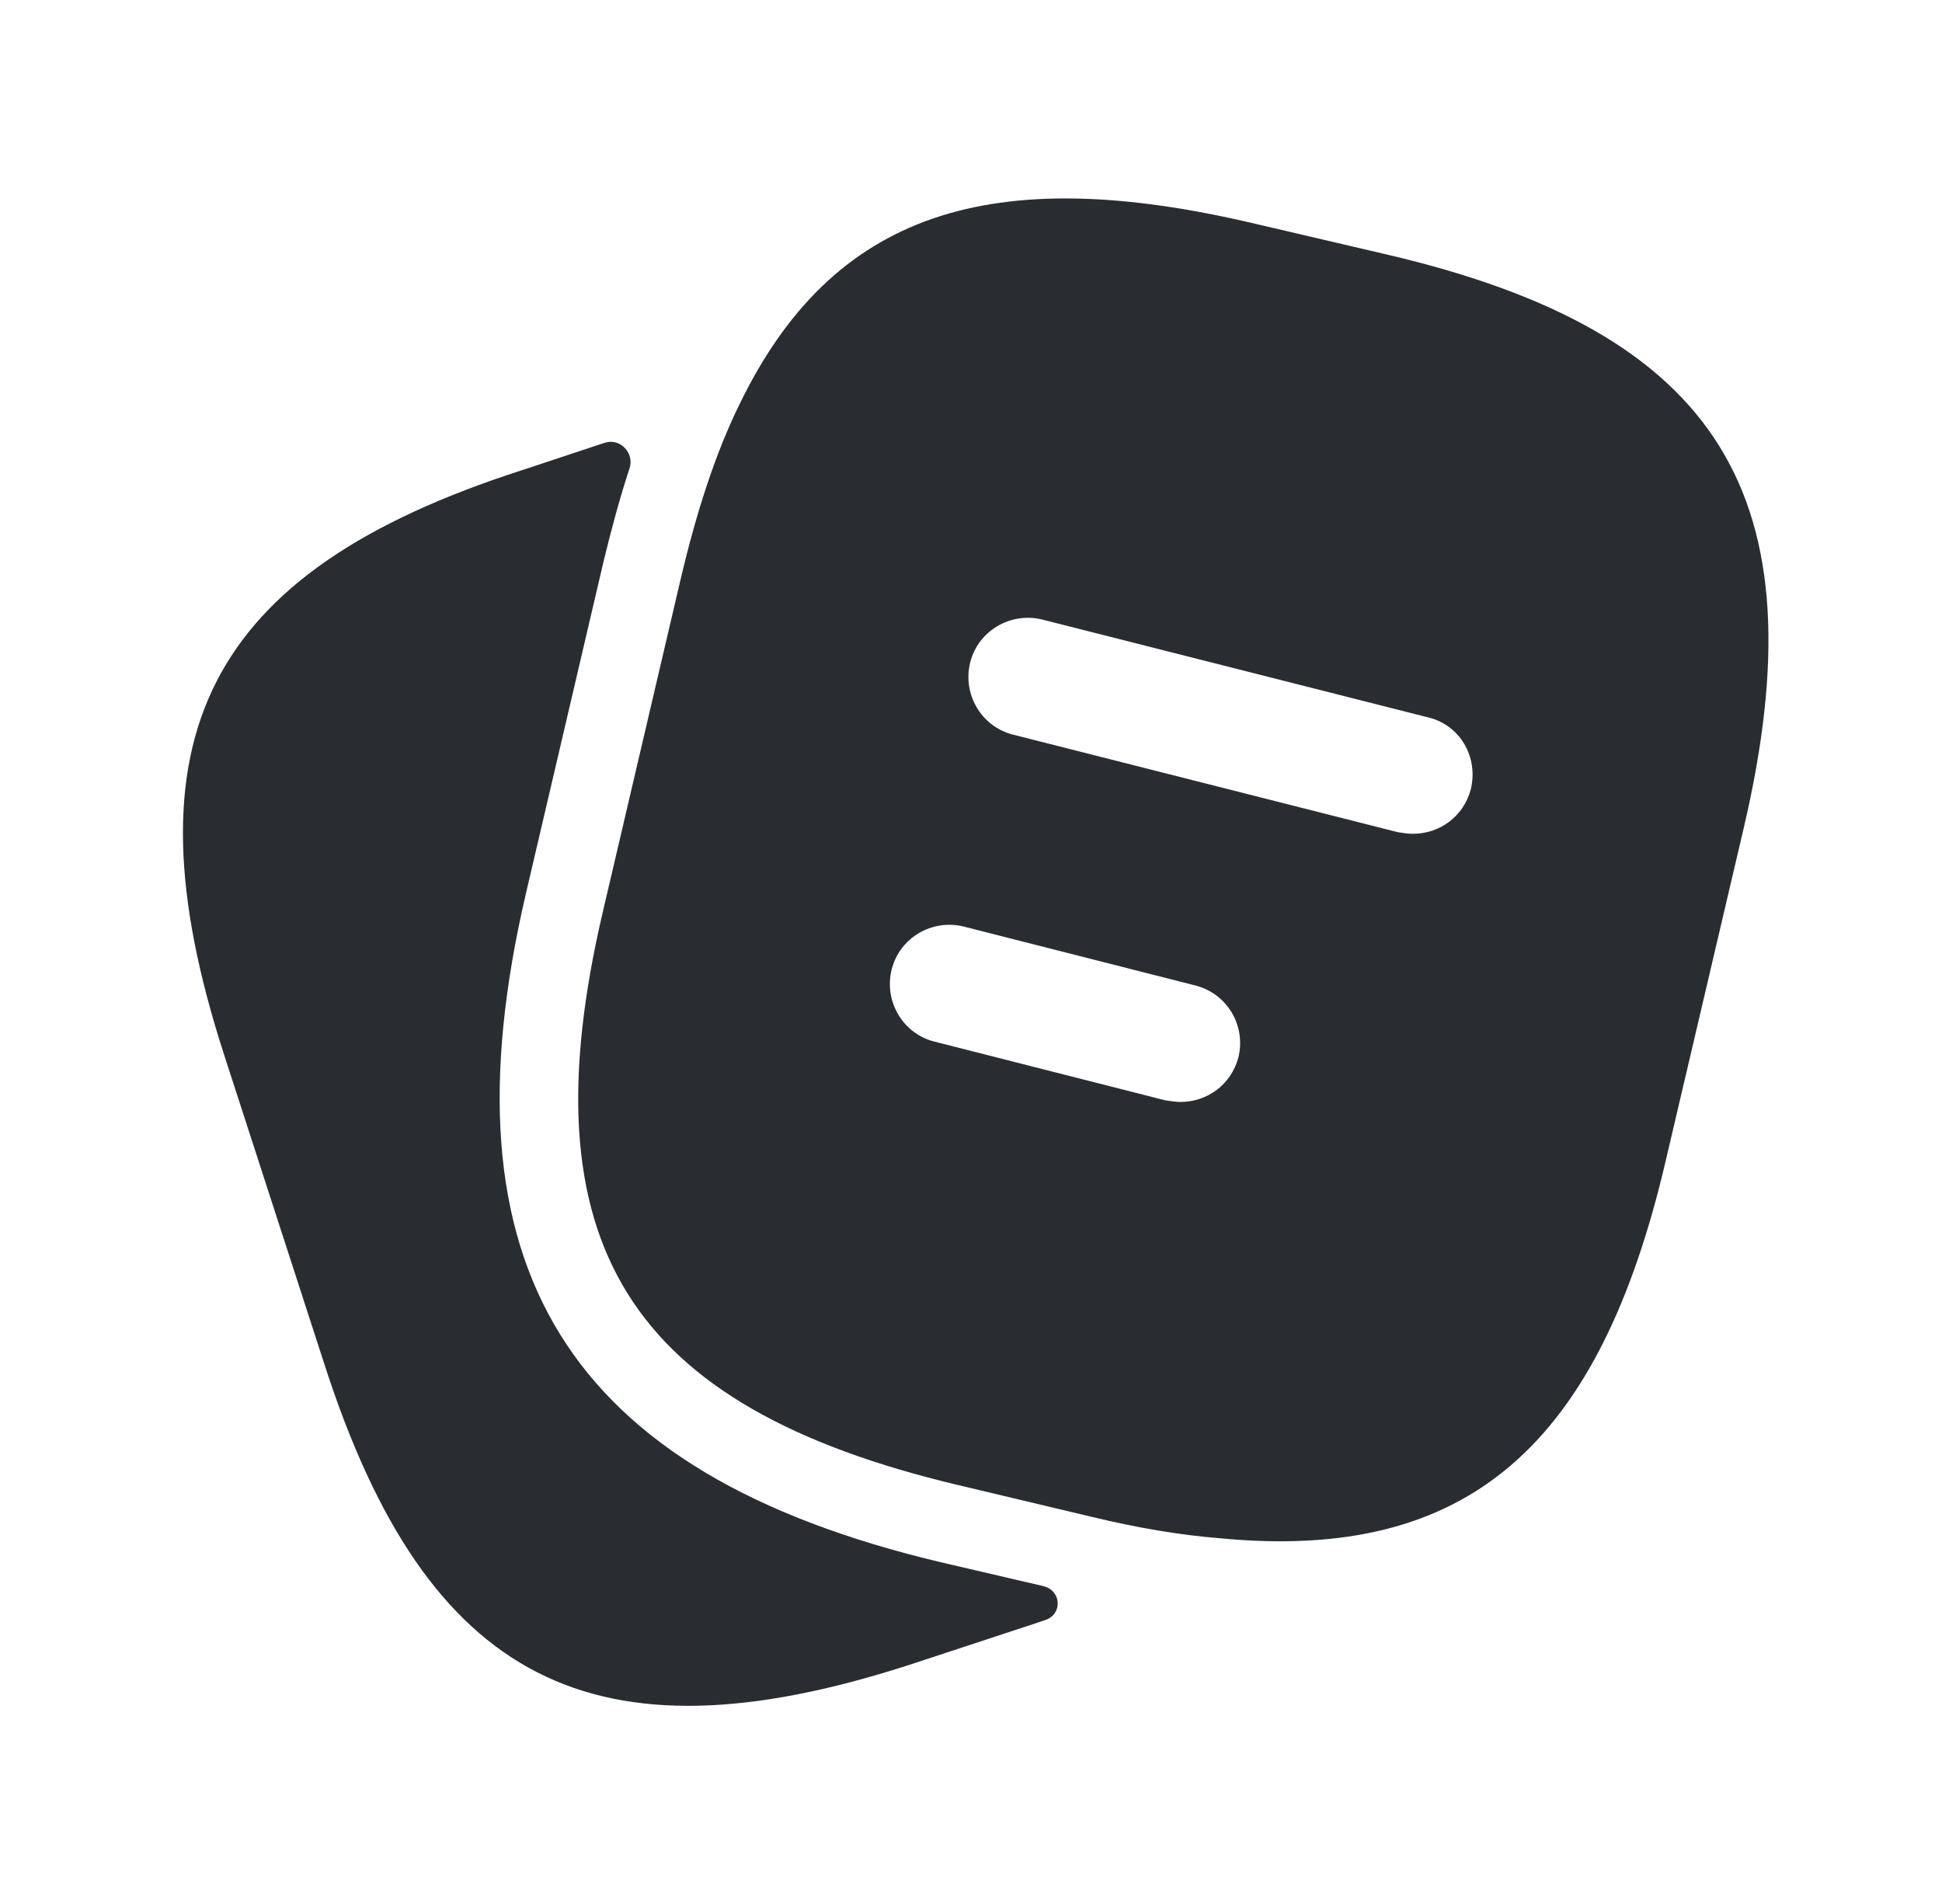<svg width="51" height="50" viewBox="0 0 51 50" fill="none" xmlns="http://www.w3.org/2000/svg">
<path d="M27.398 41.652C27.87 41.761 27.915 42.384 27.457 42.541C27.355 42.576 27.251 42.611 27.146 42.646L23.854 43.729C15.583 46.396 11.229 44.167 8.542 35.896L5.875 27.667C3.208 19.396 5.417 15.021 13.688 12.354L15.88 11.628C16.283 11.495 16.666 11.895 16.533 12.298C16.288 13.041 16.067 13.852 15.854 14.729L13.813 23.458C11.521 33.271 14.875 38.688 24.688 41.021L27.398 41.652Z" fill="#292D32"/>
<path d="M36.438 6.688L32.958 5.875C26 4.229 21.854 5.583 19.417 10.625C18.792 11.896 18.292 13.438 17.875 15.208L15.833 23.938C13.792 32.646 16.479 36.938 25.167 39L28.667 39.833C29.875 40.125 31 40.313 32.042 40.396C38.542 41.021 42 37.979 43.75 30.458L45.792 21.75C47.833 13.042 45.167 8.729 36.438 6.688ZM32.521 27.771C32.333 28.479 31.708 28.938 31 28.938C30.875 28.938 30.75 28.917 30.604 28.896L24.542 27.354C23.708 27.146 23.208 26.292 23.417 25.458C23.625 24.625 24.479 24.125 25.312 24.333L31.375 25.875C32.229 26.083 32.729 26.938 32.521 27.771ZM38.625 20.729C38.438 21.438 37.812 21.896 37.104 21.896C36.979 21.896 36.854 21.875 36.708 21.854L26.604 19.292C25.771 19.083 25.271 18.229 25.479 17.396C25.688 16.563 26.542 16.063 27.375 16.271L37.479 18.833C38.333 19.021 38.833 19.875 38.625 20.729Z" fill="#292D32"/>
</svg>
